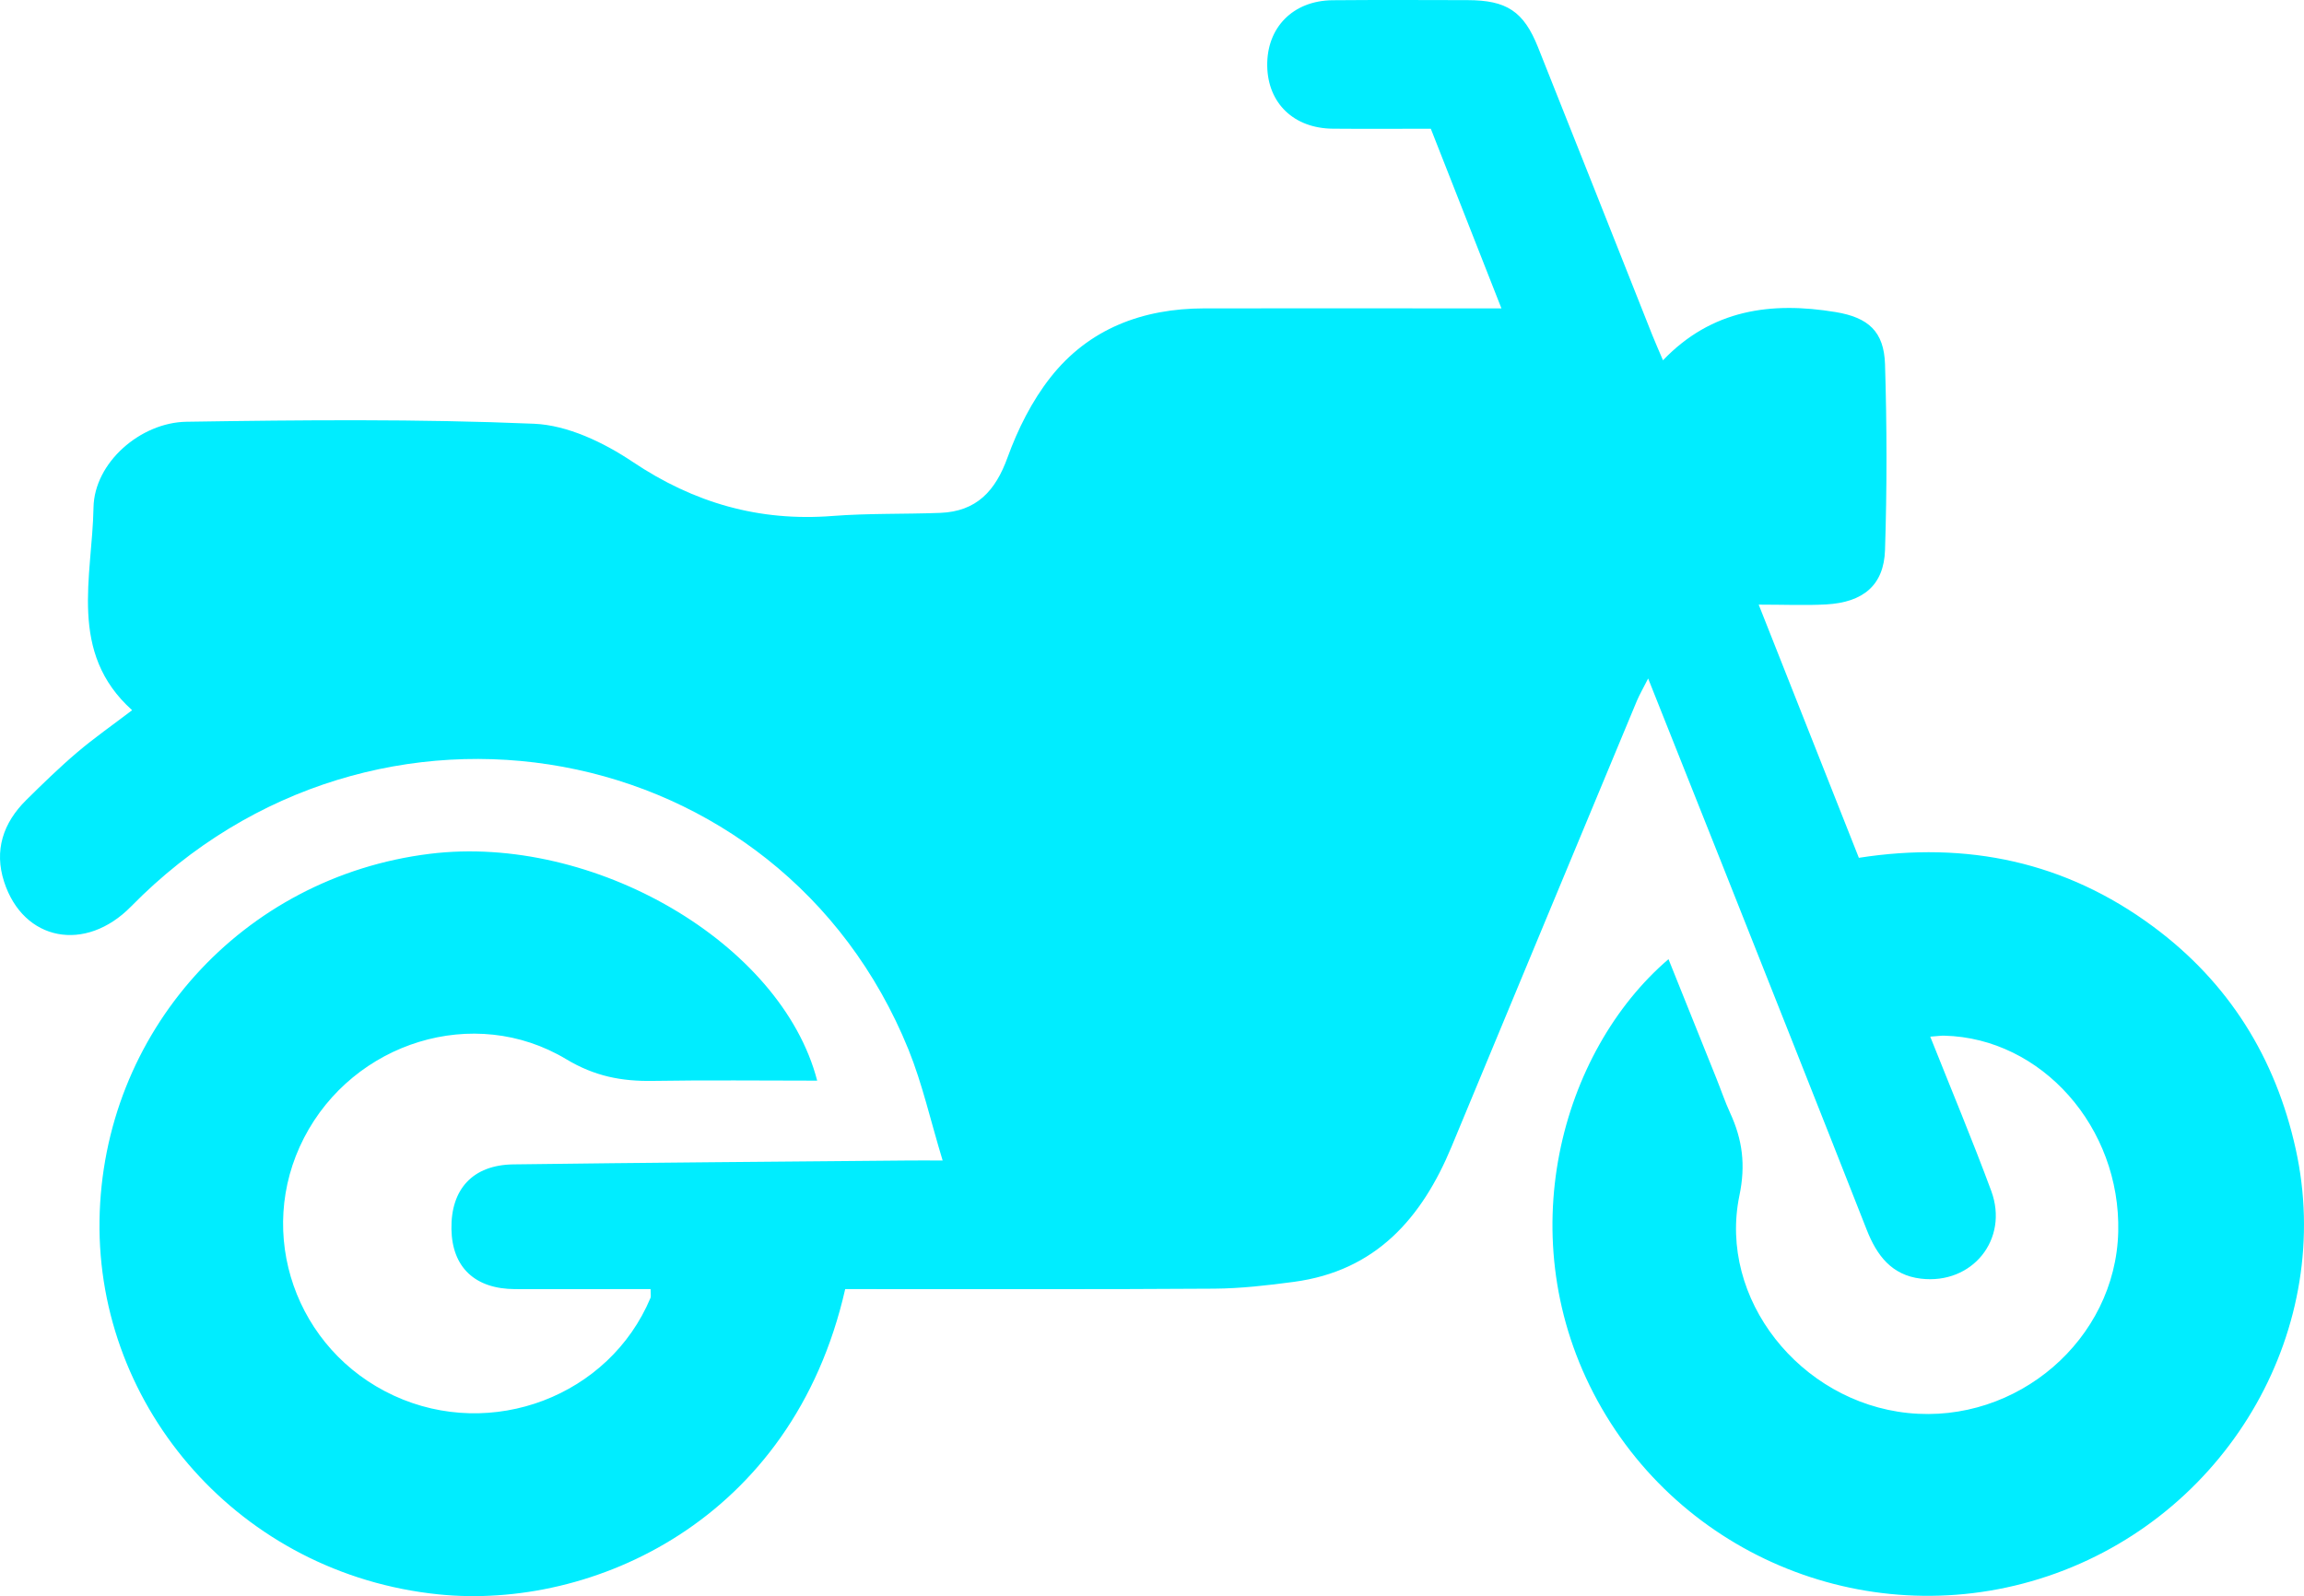 <svg xmlns="http://www.w3.org/2000/svg" fill="none" viewBox="0 0 140 97" height="97" width="140">
<path fill="#00EDFF" d="M117.283 62.985C118.574 66.231 119.849 69.275 120.993 72.366C122.086 75.314 119.84 78.08 116.717 77.706C114.949 77.495 114.045 76.303 113.433 74.746C110.52 67.329 107.574 59.923 104.637 52.514C103.182 48.846 101.722 45.181 100.148 41.233C99.832 41.857 99.621 42.216 99.46 42.599C95.704 51.625 91.949 60.653 88.202 69.685C86.4 74.025 83.603 77.238 78.615 77.902C77.014 78.116 75.395 78.303 73.782 78.315C66.839 78.363 59.9 78.339 52.958 78.342C52.413 78.342 51.865 78.342 51.357 78.342C48.149 92.466 35.947 97.844 26.655 96.894C14.585 95.66 5.886 85.564 6.047 74.182C6.212 62.753 14.709 53.293 26.123 51.887C36.042 50.662 47.482 57.293 49.655 65.673C46.295 65.673 42.975 65.633 39.654 65.688C37.764 65.718 36.133 65.407 34.407 64.37C28.81 61.009 21.472 63.329 18.471 69.154C15.482 74.955 17.957 82.053 23.928 84.813C29.881 87.564 37.025 84.846 39.529 78.87C39.563 78.786 39.532 78.677 39.532 78.342C38.778 78.342 38.002 78.342 37.225 78.342C35.25 78.342 33.272 78.348 31.297 78.342C28.859 78.333 27.471 77.018 27.431 74.695C27.389 72.264 28.731 70.795 31.19 70.762C39.195 70.656 47.199 70.599 55.204 70.526C55.755 70.52 56.303 70.526 57.279 70.526C56.546 68.116 56.05 65.878 55.201 63.778C47.415 44.584 22.711 40.056 7.968 55.085C5.192 57.917 1.421 57.202 0.249 53.585C-0.365 51.688 0.185 50.017 1.585 48.629C2.59 47.637 3.603 46.647 4.678 45.733C5.713 44.852 6.833 44.071 8.029 43.16C4.121 39.658 5.609 35.061 5.682 30.841C5.731 28.108 8.54 25.673 11.331 25.631C18.371 25.522 25.42 25.456 32.447 25.752C34.483 25.836 36.684 26.889 38.425 28.056C42.162 30.563 46.119 31.706 50.596 31.356C52.763 31.188 54.945 31.251 57.121 31.169C59.346 31.085 60.49 29.83 61.224 27.797C61.845 26.084 62.706 24.364 63.829 22.937C66.154 19.981 69.423 18.747 73.17 18.741C78.542 18.732 83.911 18.741 89.282 18.741C89.833 18.741 90.387 18.741 91.233 18.741C89.763 15.004 88.366 11.447 86.942 7.824C84.93 7.824 82.958 7.839 80.986 7.821C78.621 7.8 77.038 6.277 77.002 4.011C76.962 1.677 78.566 0.039 80.968 0.014C83.704 -0.01 86.44 0.002 89.176 0.008C91.544 0.014 92.579 0.681 93.452 2.862C95.777 8.681 98.075 14.509 100.388 20.334C100.571 20.796 100.775 21.248 101.049 21.896C104.01 18.799 107.632 18.322 111.534 18.964C113.531 19.293 114.48 20.15 114.541 22.135C114.657 25.896 114.663 29.667 114.541 33.432C114.471 35.568 113.211 36.608 110.965 36.732C109.705 36.801 108.439 36.744 106.865 36.744C108.944 41.999 110.94 47.045 112.952 52.131C119.545 51.103 125.519 52.379 130.821 56.3C135.435 59.712 138.275 64.291 139.498 69.839C141.881 80.626 135.572 91.757 124.929 95.612C114.322 99.452 102.476 94.991 97.074 85.132C91.684 75.293 94.84 63.899 101.384 58.291C102.367 60.738 103.332 63.139 104.296 65.54C104.576 66.237 104.817 66.955 105.13 67.636C105.876 69.256 106.083 70.786 105.693 72.659C104.394 78.93 109.385 85.193 115.938 85.871C122.567 86.559 128.55 81.404 128.712 74.867C128.867 68.511 124.061 63.084 118.141 62.94C117.944 62.934 117.746 62.967 117.28 63L117.283 62.985Z"></path>
</svg>
